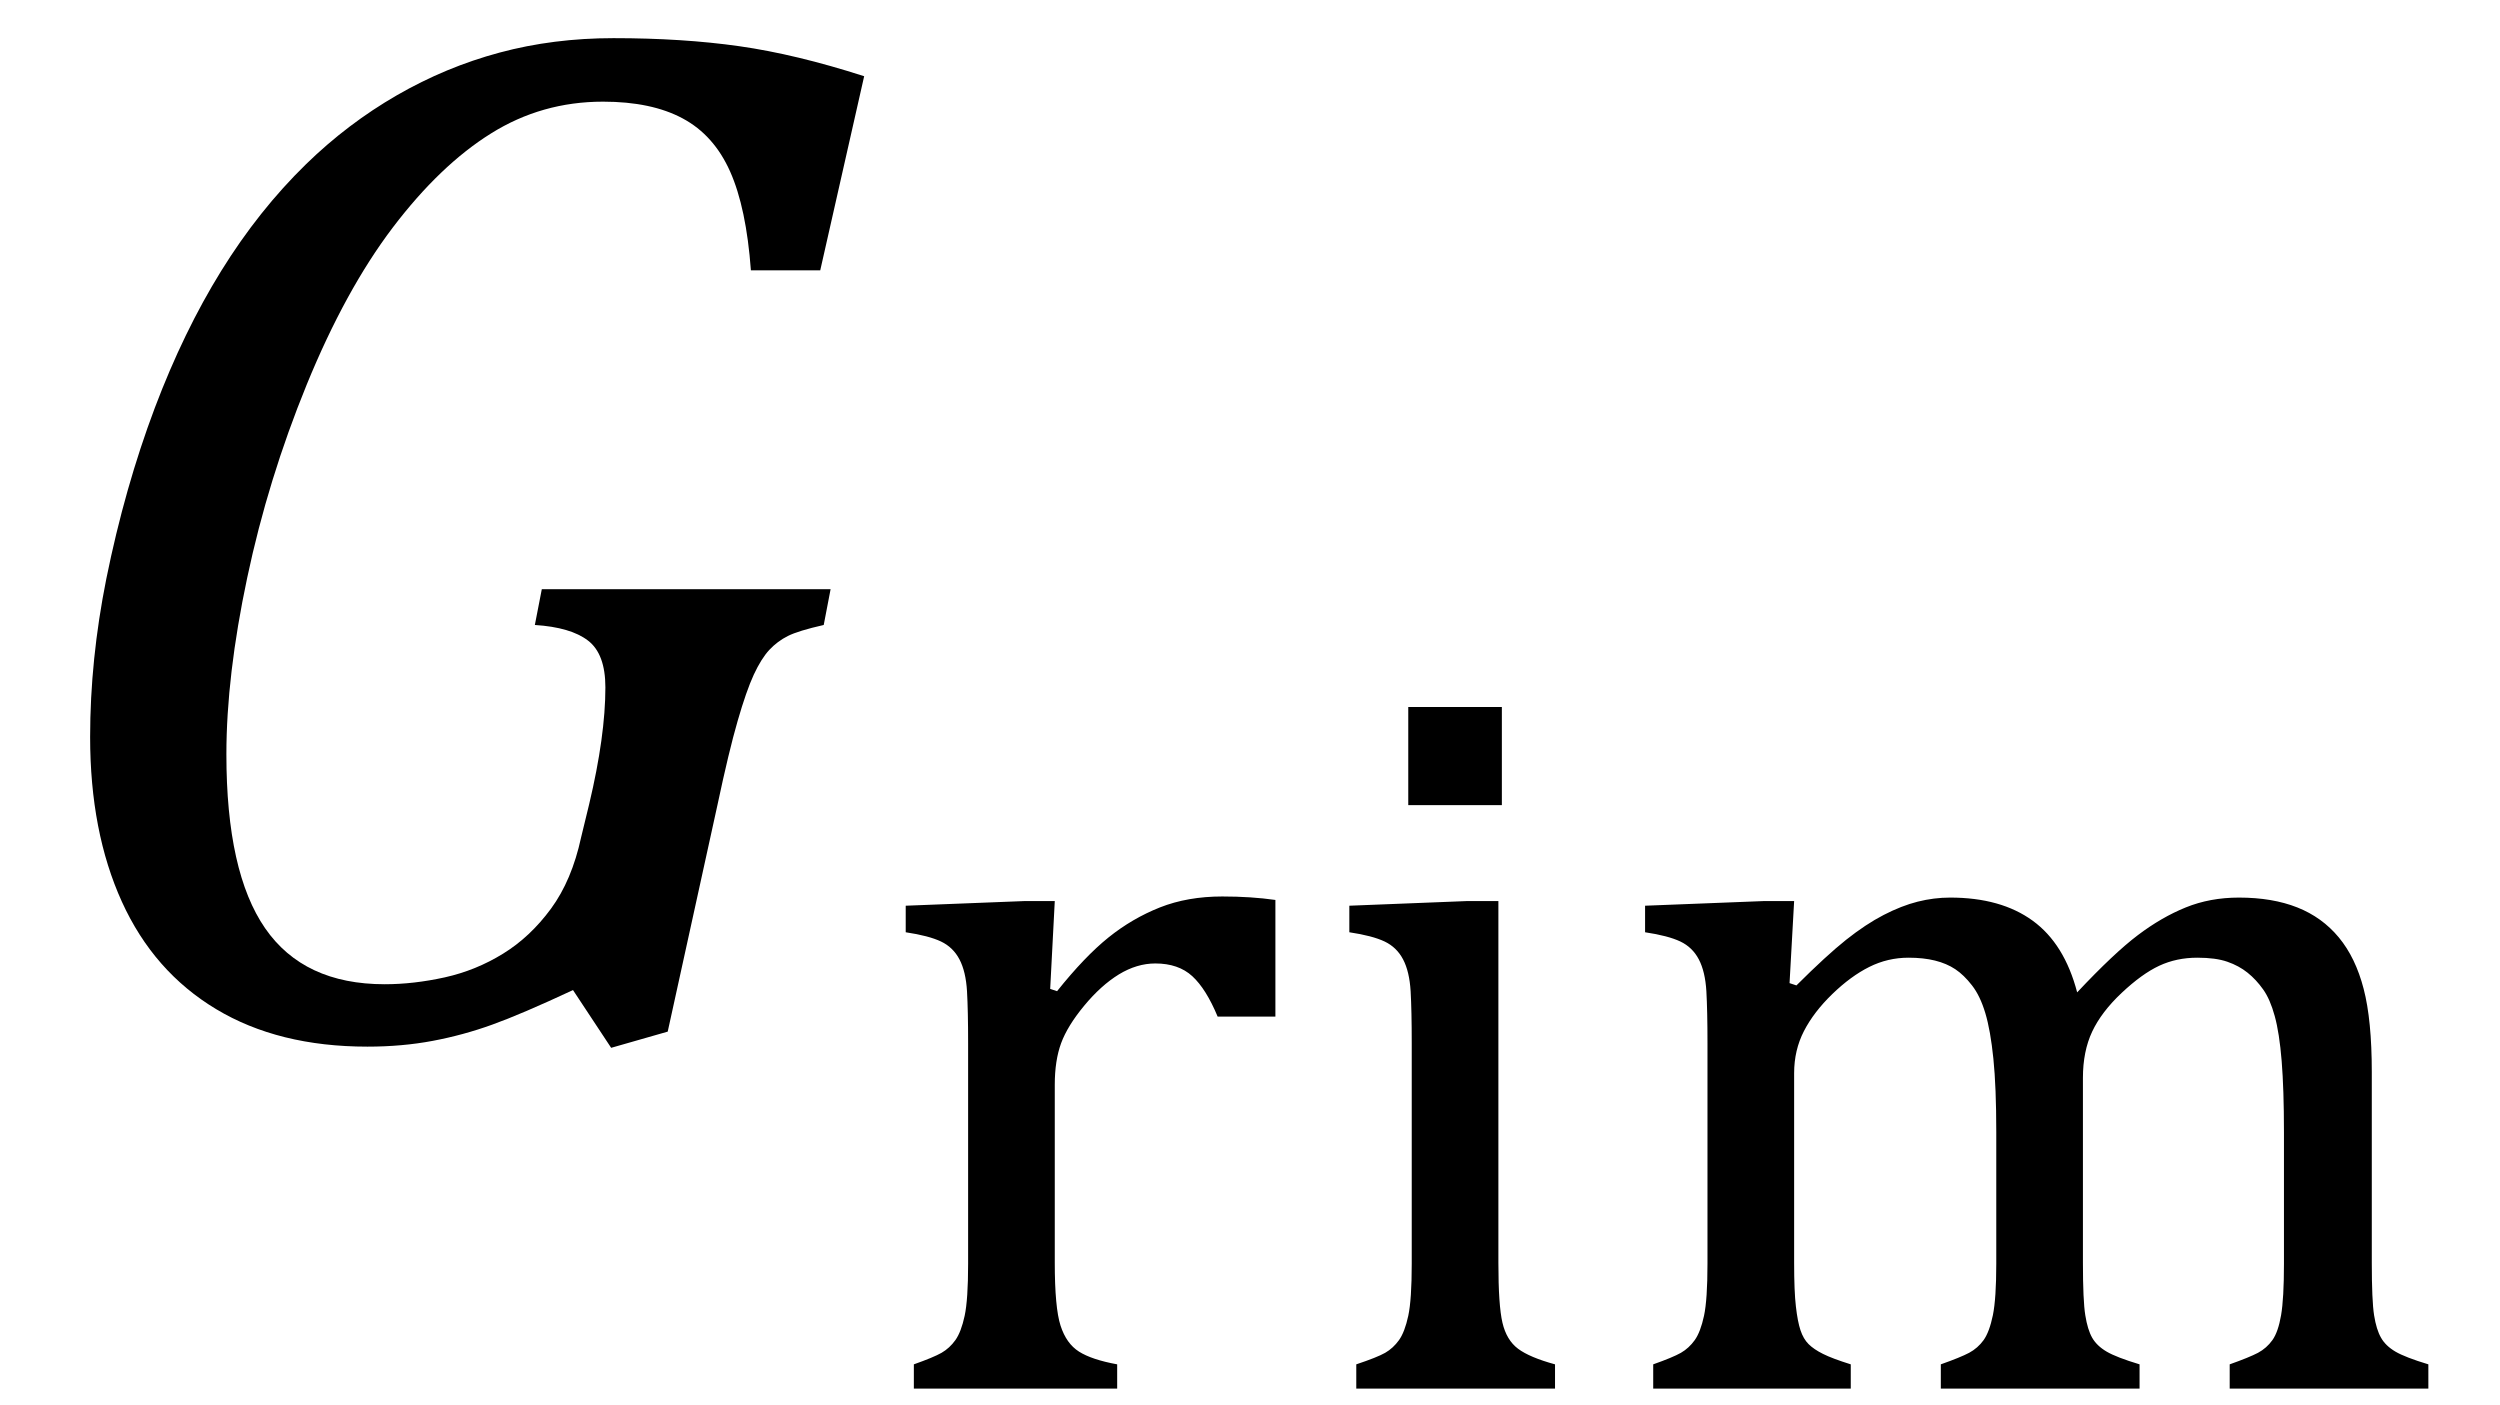 <?xml version="1.0" encoding="UTF-8" standalone="no"?><svg xmlns="http://www.w3.org/2000/svg" xmlns:xlink="http://www.w3.org/1999/xlink" stroke-dasharray="none" shape-rendering="auto" font-family="'Dialog'" width="33.813" text-rendering="auto" fill-opacity="1" contentScriptType="text/ecmascript" color-interpolation="auto" color-rendering="auto" preserveAspectRatio="xMidYMid meet" font-size="12" fill="black" stroke="black" image-rendering="auto" stroke-miterlimit="10" zoomAndPan="magnify" version="1.0" stroke-linecap="square" stroke-linejoin="miter" contentStyleType="text/css" font-style="normal" height="19" stroke-width="1" stroke-dashoffset="0" font-weight="normal" stroke-opacity="1" y="-5"><!--Converted from MathML using JEuclid--><defs id="genericDefs"/><g><g text-rendering="optimizeLegibility" transform="translate(0,14)" color-rendering="optimizeQuality" color-interpolation="linearRGB" image-rendering="optimizeQuality"><path d="M7.969 -3.125 Q8.188 -4.047 8.188 -4.703 Q8.188 -5.156 7.953 -5.336 Q7.719 -5.516 7.234 -5.547 L7.328 -6.031 L11.234 -6.031 L11.141 -5.547 Q10.797 -5.469 10.656 -5.398 Q10.516 -5.328 10.406 -5.211 Q10.297 -5.094 10.195 -4.875 Q10.094 -4.656 9.977 -4.25 Q9.859 -3.844 9.703 -3.109 L9.031 -0.047 L8.266 0.172 L7.75 -0.609 Q7.047 -0.281 6.656 -0.141 Q6.266 0 5.852 0.078 Q5.438 0.156 4.969 0.156 Q3.766 0.156 2.922 -0.352 Q2.078 -0.859 1.648 -1.805 Q1.219 -2.75 1.219 -4.031 Q1.219 -5.078 1.438 -6.172 Q1.688 -7.406 2.094 -8.484 Q2.484 -9.516 2.992 -10.336 Q3.5 -11.156 4.141 -11.781 Q4.703 -12.328 5.367 -12.711 Q6.031 -13.094 6.758 -13.289 Q7.484 -13.484 8.297 -13.484 Q9.234 -13.484 10 -13.375 Q10.766 -13.266 11.688 -12.969 L11.094 -10.344 L10.156 -10.344 Q10.094 -11.188 9.875 -11.68 Q9.656 -12.172 9.234 -12.398 Q8.812 -12.625 8.156 -12.625 Q7.328 -12.625 6.641 -12.195 Q5.953 -11.766 5.312 -10.922 Q4.672 -10.078 4.148 -8.797 Q3.625 -7.516 3.344 -6.188 Q3.062 -4.859 3.062 -3.797 Q3.062 -2.203 3.586 -1.445 Q4.109 -0.688 5.203 -0.688 Q5.594 -0.688 6.016 -0.781 Q6.438 -0.875 6.805 -1.102 Q7.172 -1.328 7.453 -1.711 Q7.734 -2.094 7.859 -2.672 L7.969 -3.125 Z" stroke="none"/></g><g text-rendering="optimizeLegibility" transform="translate(11.688,18.781)" color-rendering="optimizeQuality" color-interpolation="linearRGB" image-rendering="optimizeQuality"><path d="M2.516 -5.406 L2.609 -5.375 Q2.984 -5.844 3.305 -6.102 Q3.625 -6.359 4 -6.508 Q4.375 -6.656 4.844 -6.656 Q5.234 -6.656 5.562 -6.609 L5.562 -5.031 L4.781 -5.031 Q4.625 -5.406 4.438 -5.578 Q4.25 -5.75 3.938 -5.75 Q3.688 -5.75 3.445 -5.602 Q3.203 -5.453 2.977 -5.18 Q2.75 -4.906 2.664 -4.672 Q2.578 -4.438 2.578 -4.109 L2.578 -1.703 Q2.578 -1.094 2.656 -0.852 Q2.734 -0.609 2.906 -0.5 Q3.078 -0.391 3.422 -0.328 L3.422 0 L0.672 0 L0.672 -0.328 Q0.938 -0.422 1.047 -0.484 Q1.156 -0.547 1.234 -0.656 Q1.312 -0.766 1.359 -0.984 Q1.406 -1.203 1.406 -1.688 L1.406 -4.672 Q1.406 -5.109 1.391 -5.375 Q1.375 -5.641 1.289 -5.805 Q1.203 -5.969 1.039 -6.047 Q0.875 -6.125 0.562 -6.172 L0.562 -6.531 L2.172 -6.594 L2.578 -6.594 L2.516 -5.406 ZM8.625 -9.219 L8.625 -7.891 L7.359 -7.891 L7.359 -9.219 L8.625 -9.219 ZM6.656 -0.328 Q6.938 -0.422 7.047 -0.484 Q7.156 -0.547 7.234 -0.656 Q7.312 -0.766 7.359 -0.984 Q7.406 -1.203 7.406 -1.688 L7.406 -4.672 Q7.406 -5.109 7.391 -5.375 Q7.375 -5.641 7.289 -5.805 Q7.203 -5.969 7.039 -6.047 Q6.875 -6.125 6.562 -6.172 L6.562 -6.531 L8.156 -6.594 L8.578 -6.594 L8.578 -1.703 Q8.578 -1.125 8.633 -0.891 Q8.688 -0.656 8.844 -0.539 Q9 -0.422 9.344 -0.328 L9.344 0 L6.656 0 L6.656 -0.328 ZM12.516 -5.484 L12.609 -5.453 Q13.016 -5.859 13.281 -6.07 Q13.547 -6.281 13.789 -6.406 Q14.031 -6.531 14.25 -6.586 Q14.469 -6.641 14.688 -6.641 Q15.375 -6.641 15.805 -6.328 Q16.234 -6.016 16.406 -5.359 Q16.906 -5.891 17.227 -6.133 Q17.547 -6.375 17.875 -6.508 Q18.203 -6.641 18.594 -6.641 Q19.047 -6.641 19.383 -6.508 Q19.719 -6.375 19.945 -6.102 Q20.172 -5.828 20.281 -5.406 Q20.391 -4.984 20.391 -4.281 L20.391 -1.703 Q20.391 -1.188 20.422 -0.992 Q20.453 -0.797 20.516 -0.688 Q20.578 -0.578 20.711 -0.5 Q20.844 -0.422 21.156 -0.328 L21.156 0 L18.469 0 L18.469 -0.328 Q18.734 -0.422 18.852 -0.484 Q18.969 -0.547 19.047 -0.656 Q19.125 -0.766 19.164 -0.992 Q19.203 -1.219 19.203 -1.688 L19.203 -3.469 Q19.203 -4.047 19.172 -4.43 Q19.141 -4.812 19.078 -5.039 Q19.016 -5.266 18.922 -5.398 Q18.828 -5.531 18.711 -5.625 Q18.594 -5.719 18.438 -5.773 Q18.281 -5.828 18.031 -5.828 Q17.75 -5.828 17.516 -5.719 Q17.281 -5.609 17.008 -5.352 Q16.734 -5.094 16.609 -4.828 Q16.484 -4.562 16.484 -4.203 L16.484 -1.703 Q16.484 -1.188 16.516 -0.992 Q16.547 -0.797 16.609 -0.688 Q16.672 -0.578 16.805 -0.5 Q16.938 -0.422 17.25 -0.328 L17.25 0 L14.562 0 L14.562 -0.328 Q14.828 -0.422 14.945 -0.484 Q15.062 -0.547 15.141 -0.656 Q15.219 -0.766 15.266 -0.992 Q15.312 -1.219 15.312 -1.688 L15.312 -3.469 Q15.312 -4.078 15.273 -4.461 Q15.234 -4.844 15.164 -5.078 Q15.094 -5.312 14.984 -5.453 Q14.875 -5.594 14.758 -5.672 Q14.641 -5.75 14.484 -5.789 Q14.328 -5.828 14.125 -5.828 Q13.844 -5.828 13.594 -5.703 Q13.344 -5.578 13.094 -5.336 Q12.844 -5.094 12.711 -4.836 Q12.578 -4.578 12.578 -4.266 L12.578 -1.703 Q12.578 -1.312 12.602 -1.109 Q12.625 -0.906 12.664 -0.789 Q12.703 -0.672 12.773 -0.602 Q12.844 -0.531 12.969 -0.469 Q13.094 -0.406 13.344 -0.328 L13.344 0 L10.672 0 L10.672 -0.328 Q10.938 -0.422 11.047 -0.484 Q11.156 -0.547 11.234 -0.656 Q11.312 -0.766 11.359 -0.984 Q11.406 -1.203 11.406 -1.688 L11.406 -4.672 Q11.406 -5.109 11.391 -5.375 Q11.375 -5.641 11.289 -5.805 Q11.203 -5.969 11.039 -6.047 Q10.875 -6.125 10.562 -6.172 L10.562 -6.531 L12.172 -6.594 L12.578 -6.594 L12.516 -5.484 Z" stroke="none"/></g></g></svg>